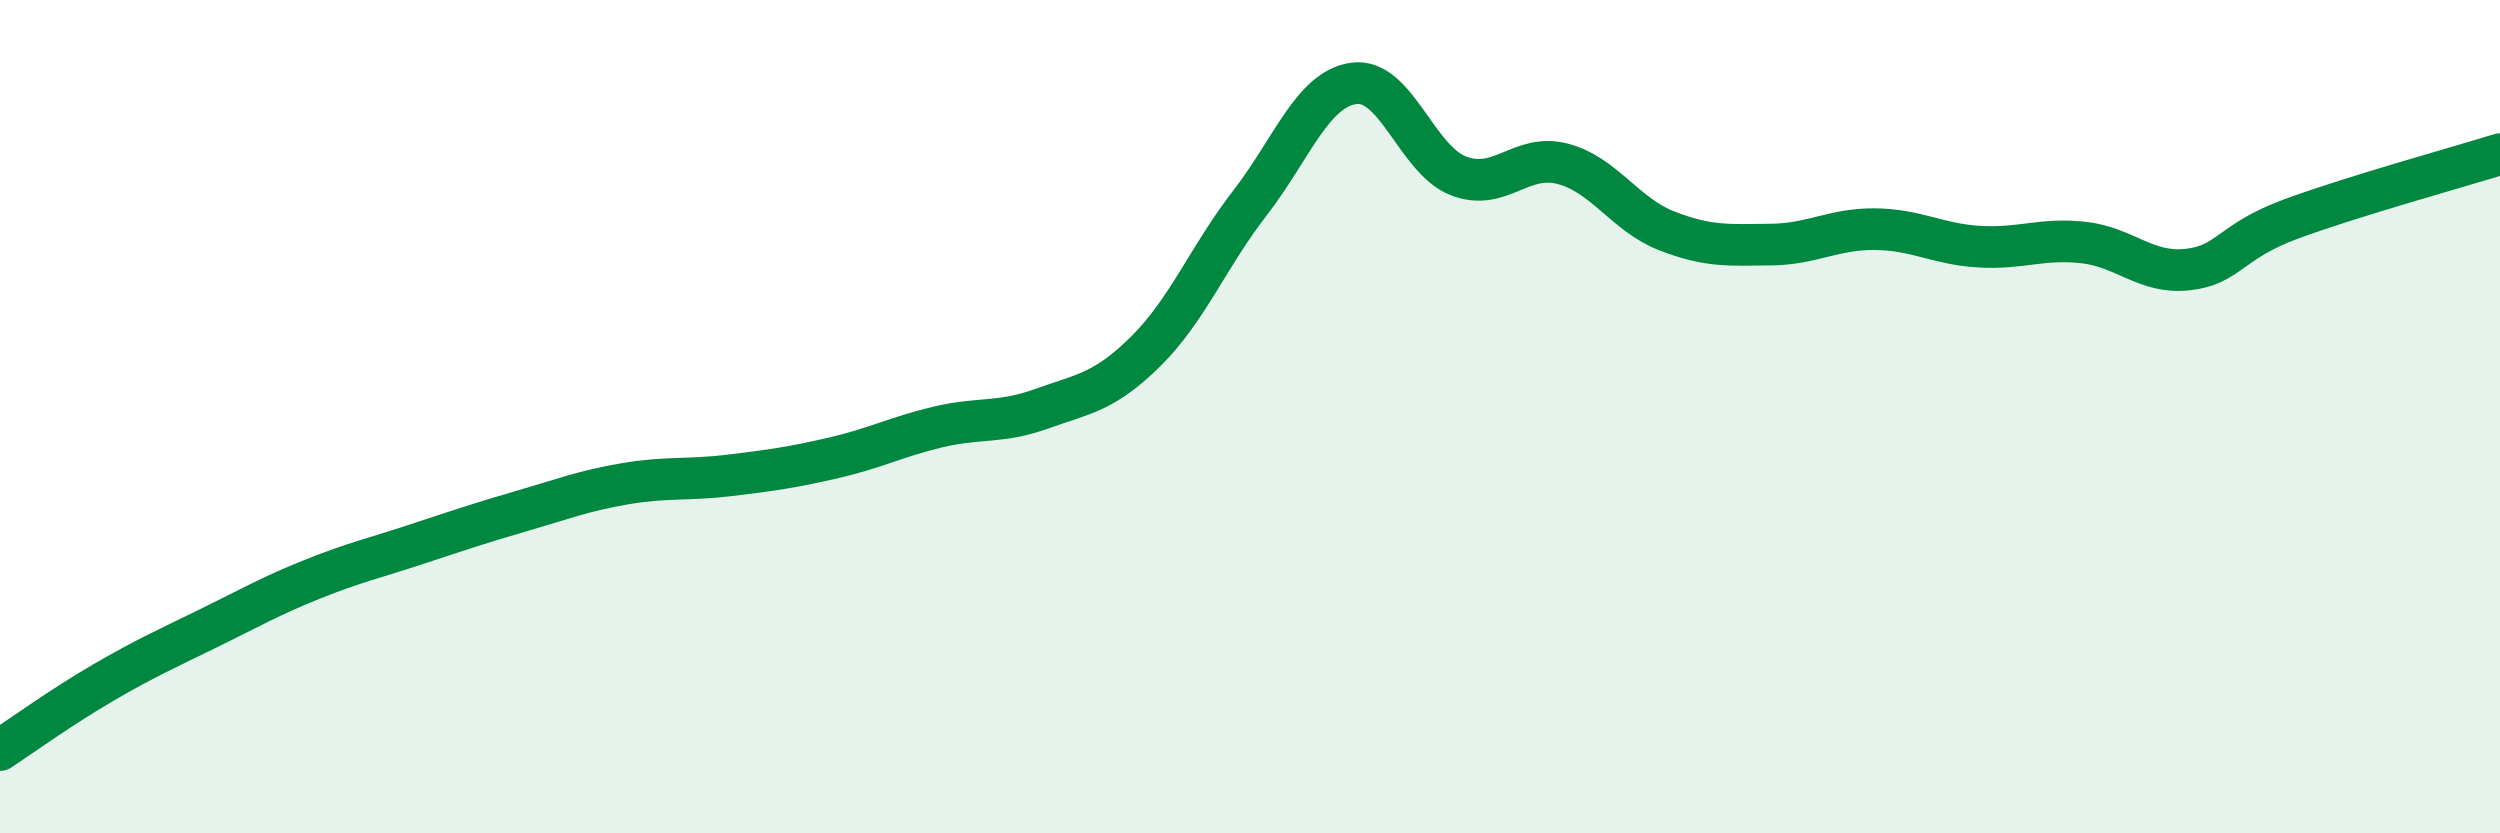 
    <svg width="60" height="20" viewBox="0 0 60 20" xmlns="http://www.w3.org/2000/svg">
      <path
        d="M 0,18 C 0.5,17.67 1.5,16.95 2.5,16.37 C 3.5,15.79 4,15.57 5,15.08 C 6,14.59 6.5,14.3 7.5,13.9 C 8.5,13.5 9,13.39 10,13.06 C 11,12.73 11.5,12.56 12.5,12.27 C 13.5,11.98 14,11.78 15,11.61 C 16,11.44 16.5,11.53 17.5,11.41 C 18.5,11.29 19,11.22 20,10.99 C 21,10.76 21.5,10.49 22.5,10.25 C 23.5,10.01 24,10.17 25,9.81 C 26,9.45 26.5,9.42 27.5,8.43 C 28.5,7.44 29,6.16 30,4.87 C 31,3.58 31.5,2.13 32.5,2 C 33.5,1.87 34,3.83 35,4.22 C 36,4.61 36.5,3.67 37.5,3.93 C 38.5,4.19 39,5.15 40,5.54 C 41,5.93 41.5,5.88 42.5,5.87 C 43.5,5.86 44,5.49 45,5.5 C 46,5.51 46.5,5.86 47.5,5.92 C 48.5,5.98 49,5.71 50,5.82 C 51,5.93 51.5,6.58 52.5,6.47 C 53.5,6.36 53.5,5.8 55,5.25 C 56.5,4.7 59,4.01 60,3.7L60 20L0 20Z"
        fill="#008740"
        opacity="0.1"
        stroke-linecap="round"
        stroke-linejoin="round"
      />
      <path
        d="M 0,18 C 0.5,17.67 1.5,16.95 2.5,16.37 C 3.5,15.79 4,15.57 5,15.08 C 6,14.59 6.5,14.3 7.5,13.9 C 8.5,13.5 9,13.39 10,13.06 C 11,12.73 11.5,12.56 12.5,12.27 C 13.5,11.98 14,11.78 15,11.61 C 16,11.44 16.5,11.53 17.5,11.41 C 18.5,11.29 19,11.22 20,10.99 C 21,10.76 21.5,10.49 22.5,10.25 C 23.5,10.01 24,10.17 25,9.81 C 26,9.45 26.5,9.42 27.5,8.43 C 28.5,7.44 29,6.16 30,4.87 C 31,3.58 31.5,2.13 32.5,2 C 33.5,1.87 34,3.83 35,4.22 C 36,4.61 36.5,3.67 37.5,3.93 C 38.5,4.19 39,5.15 40,5.54 C 41,5.93 41.5,5.88 42.5,5.87 C 43.5,5.86 44,5.49 45,5.5 C 46,5.51 46.5,5.86 47.5,5.92 C 48.5,5.98 49,5.71 50,5.82 C 51,5.93 51.5,6.58 52.5,6.47 C 53.5,6.36 53.5,5.8 55,5.25 C 56.5,4.7 59,4.01 60,3.7"
        stroke="#008740"
        stroke-width="1"
        fill="none"
        stroke-linecap="round"
        stroke-linejoin="round"
      />
    </svg>
  